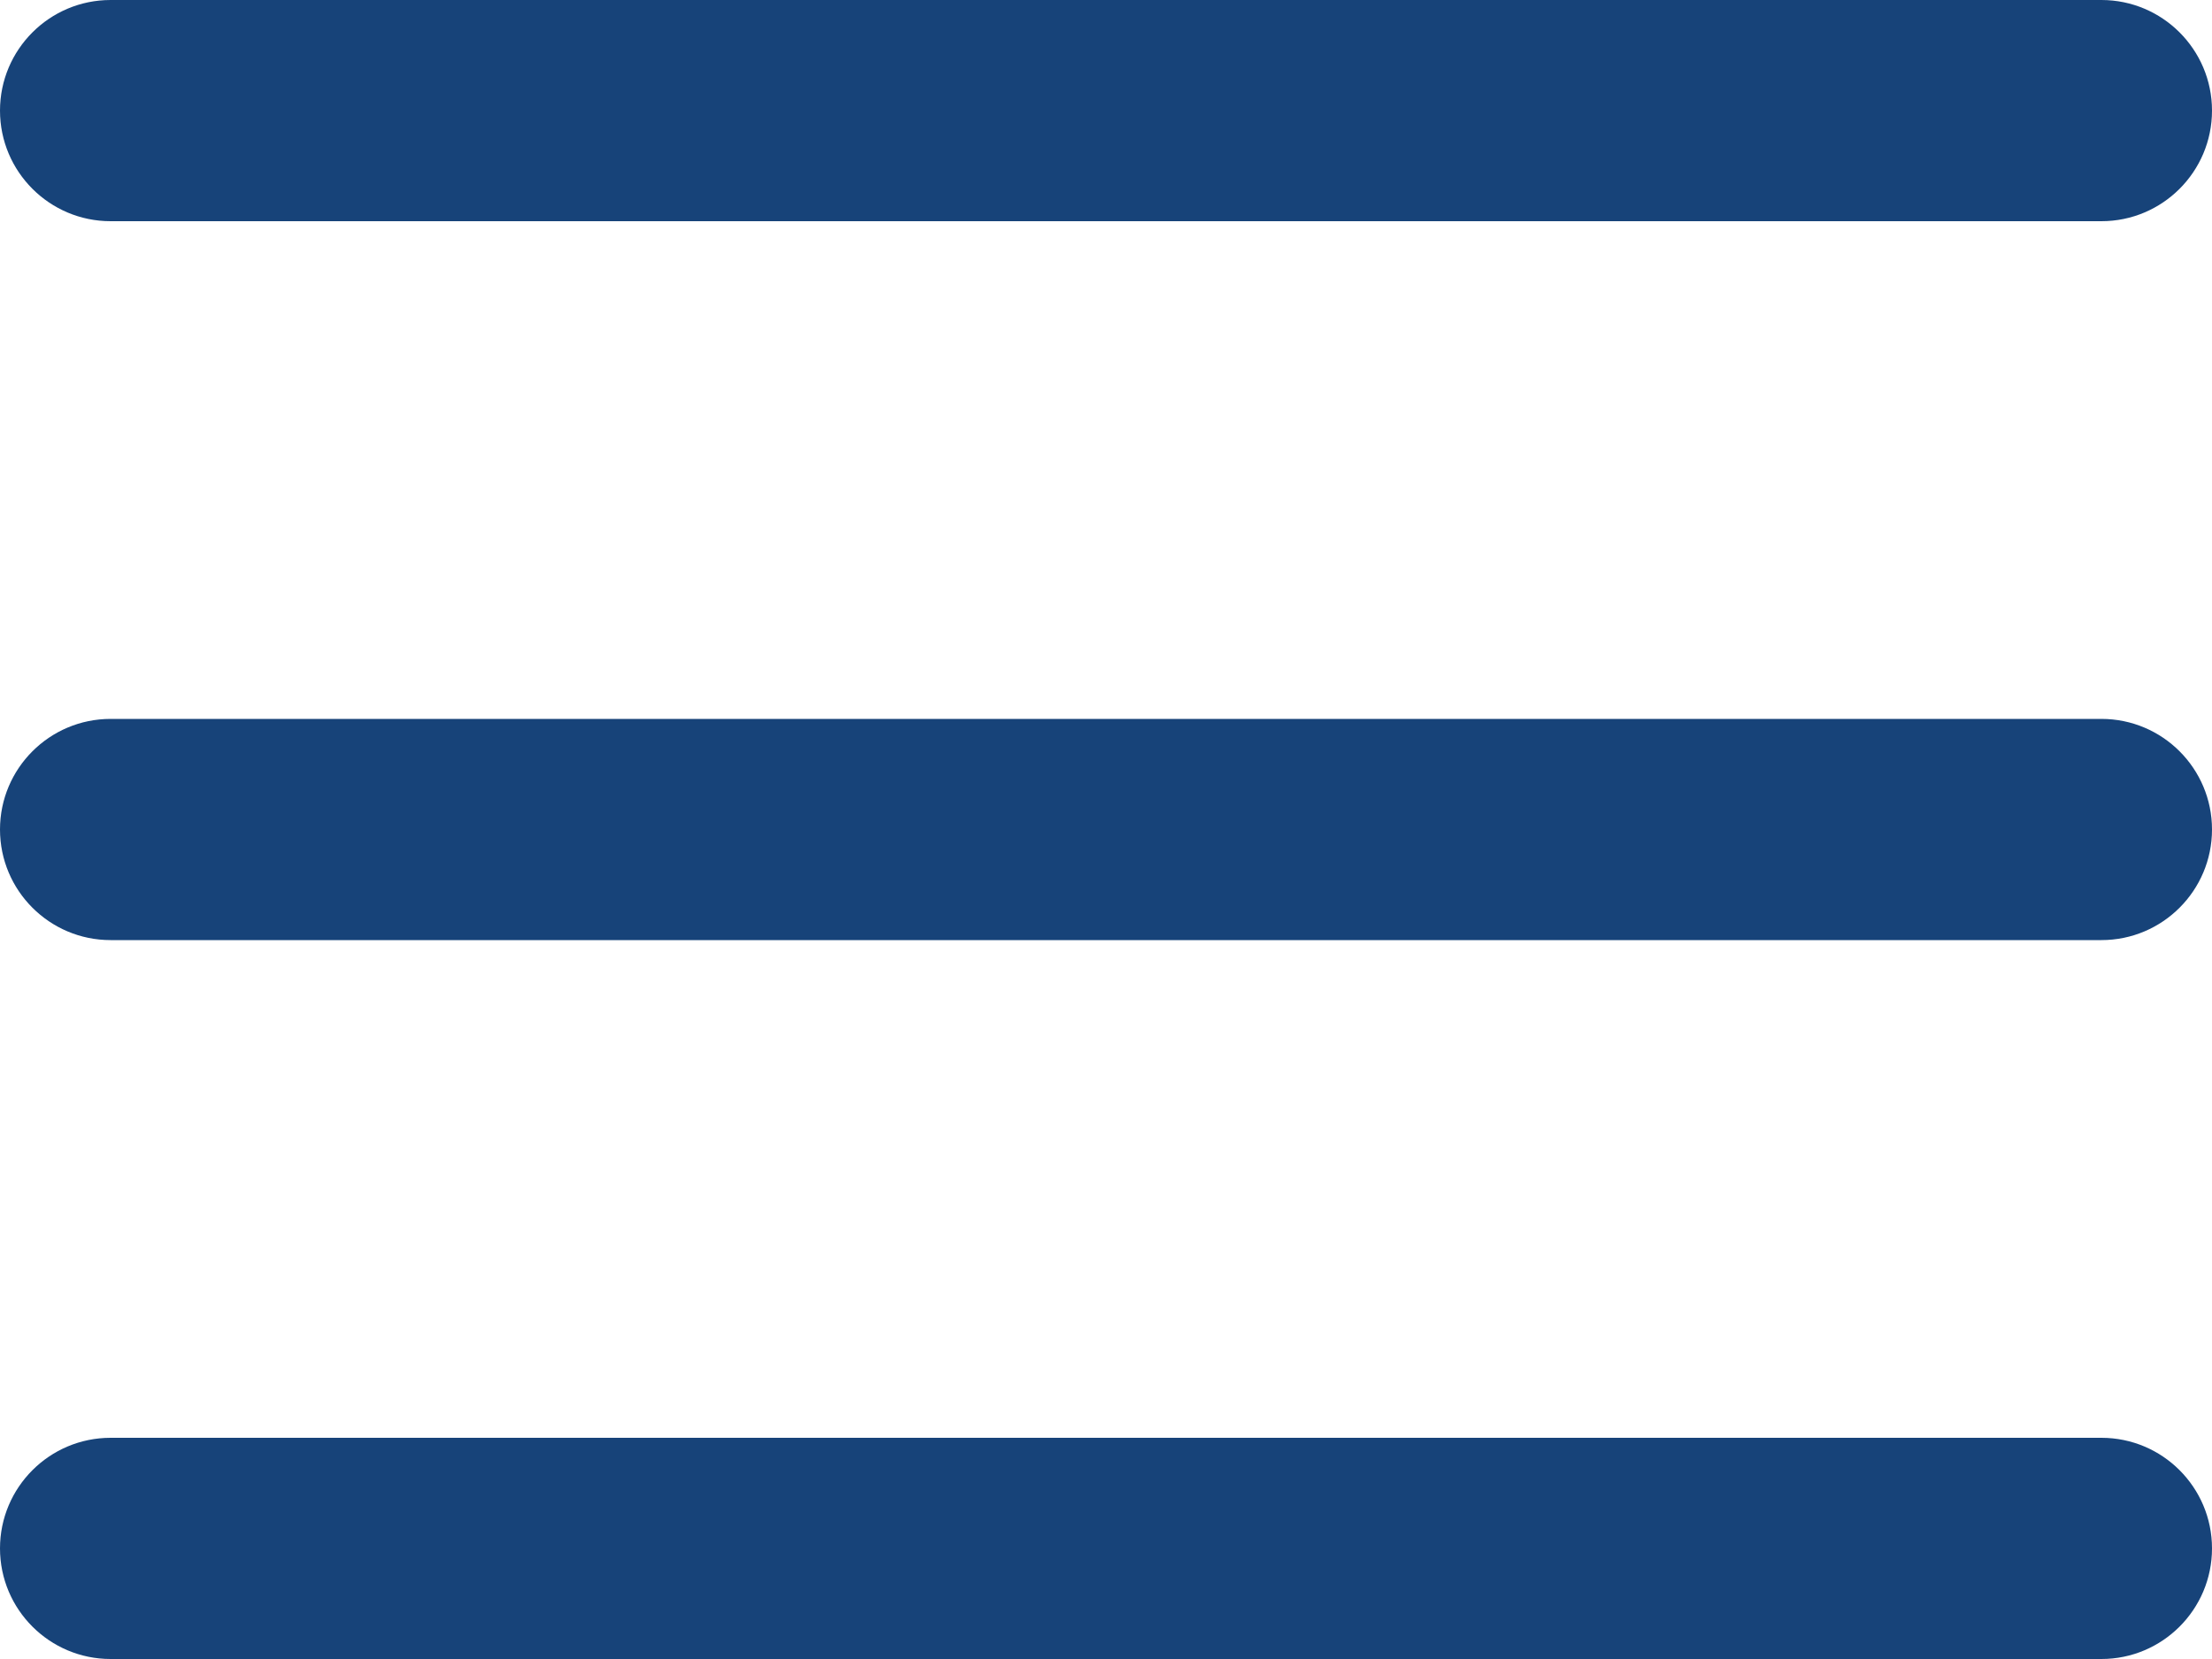 <?xml version="1.0" encoding="UTF-8"?>
<svg width="20px" height="15px" viewBox="0 0 20 15" version="1.1" xmlns="http://www.w3.org/2000/svg" xmlns:xlink="http://www.w3.org/1999/xlink">
    <!-- Generator: Sketch 54.1 (76490) - https://sketchapp.com -->
    <title>ham</title>
    <desc>Created with Sketch.</desc>
    <g id="Website" stroke="none" stroke-width="1" fill="none" fill-rule="evenodd">
        <g id="Fixed@tablet" transform="translate(-1033, -315)" fill="#174379">
            <g id="nav-bar" transform="translate(336, 244)">
                <g id="Group-6" transform="translate(685, 56)">
                    <g id="ham" transform="translate(12, 15)">
                        <path d="M1,0 L19,0 C19.552,-1.01453063e-16 20,0.448 20,1 C20,1.552 19.552,2 19,2 L1,2 C0.448,2 6.76353751e-17,1.552 0,1 C-6.76353751e-17,0.448 0.448,1.01453063e-16 1,0 Z M1,6.5 L19,6.5 C19.552,6.5 20,6.948 20,7.5 C20,8.052 19.552,8.5 19,8.5 L1,8.5 C0.448,8.5 6.76353751e-17,8.052 0,7.5 C-6.76353751e-17,6.948 0.448,6.5 1,6.5 Z M1,13 L19,13 C19.552,13 20,13.448 20,14 C20,14.552 19.552,15 19,15 L1,15 C0.448,15 6.76353751e-17,14.552 0,14 C-6.76353751e-17,13.448 0.448,13 1,13 Z" id="Combined-Shape"></path>
                    </g>
                </g>
            </g>
        </g>
    </g>
</svg>